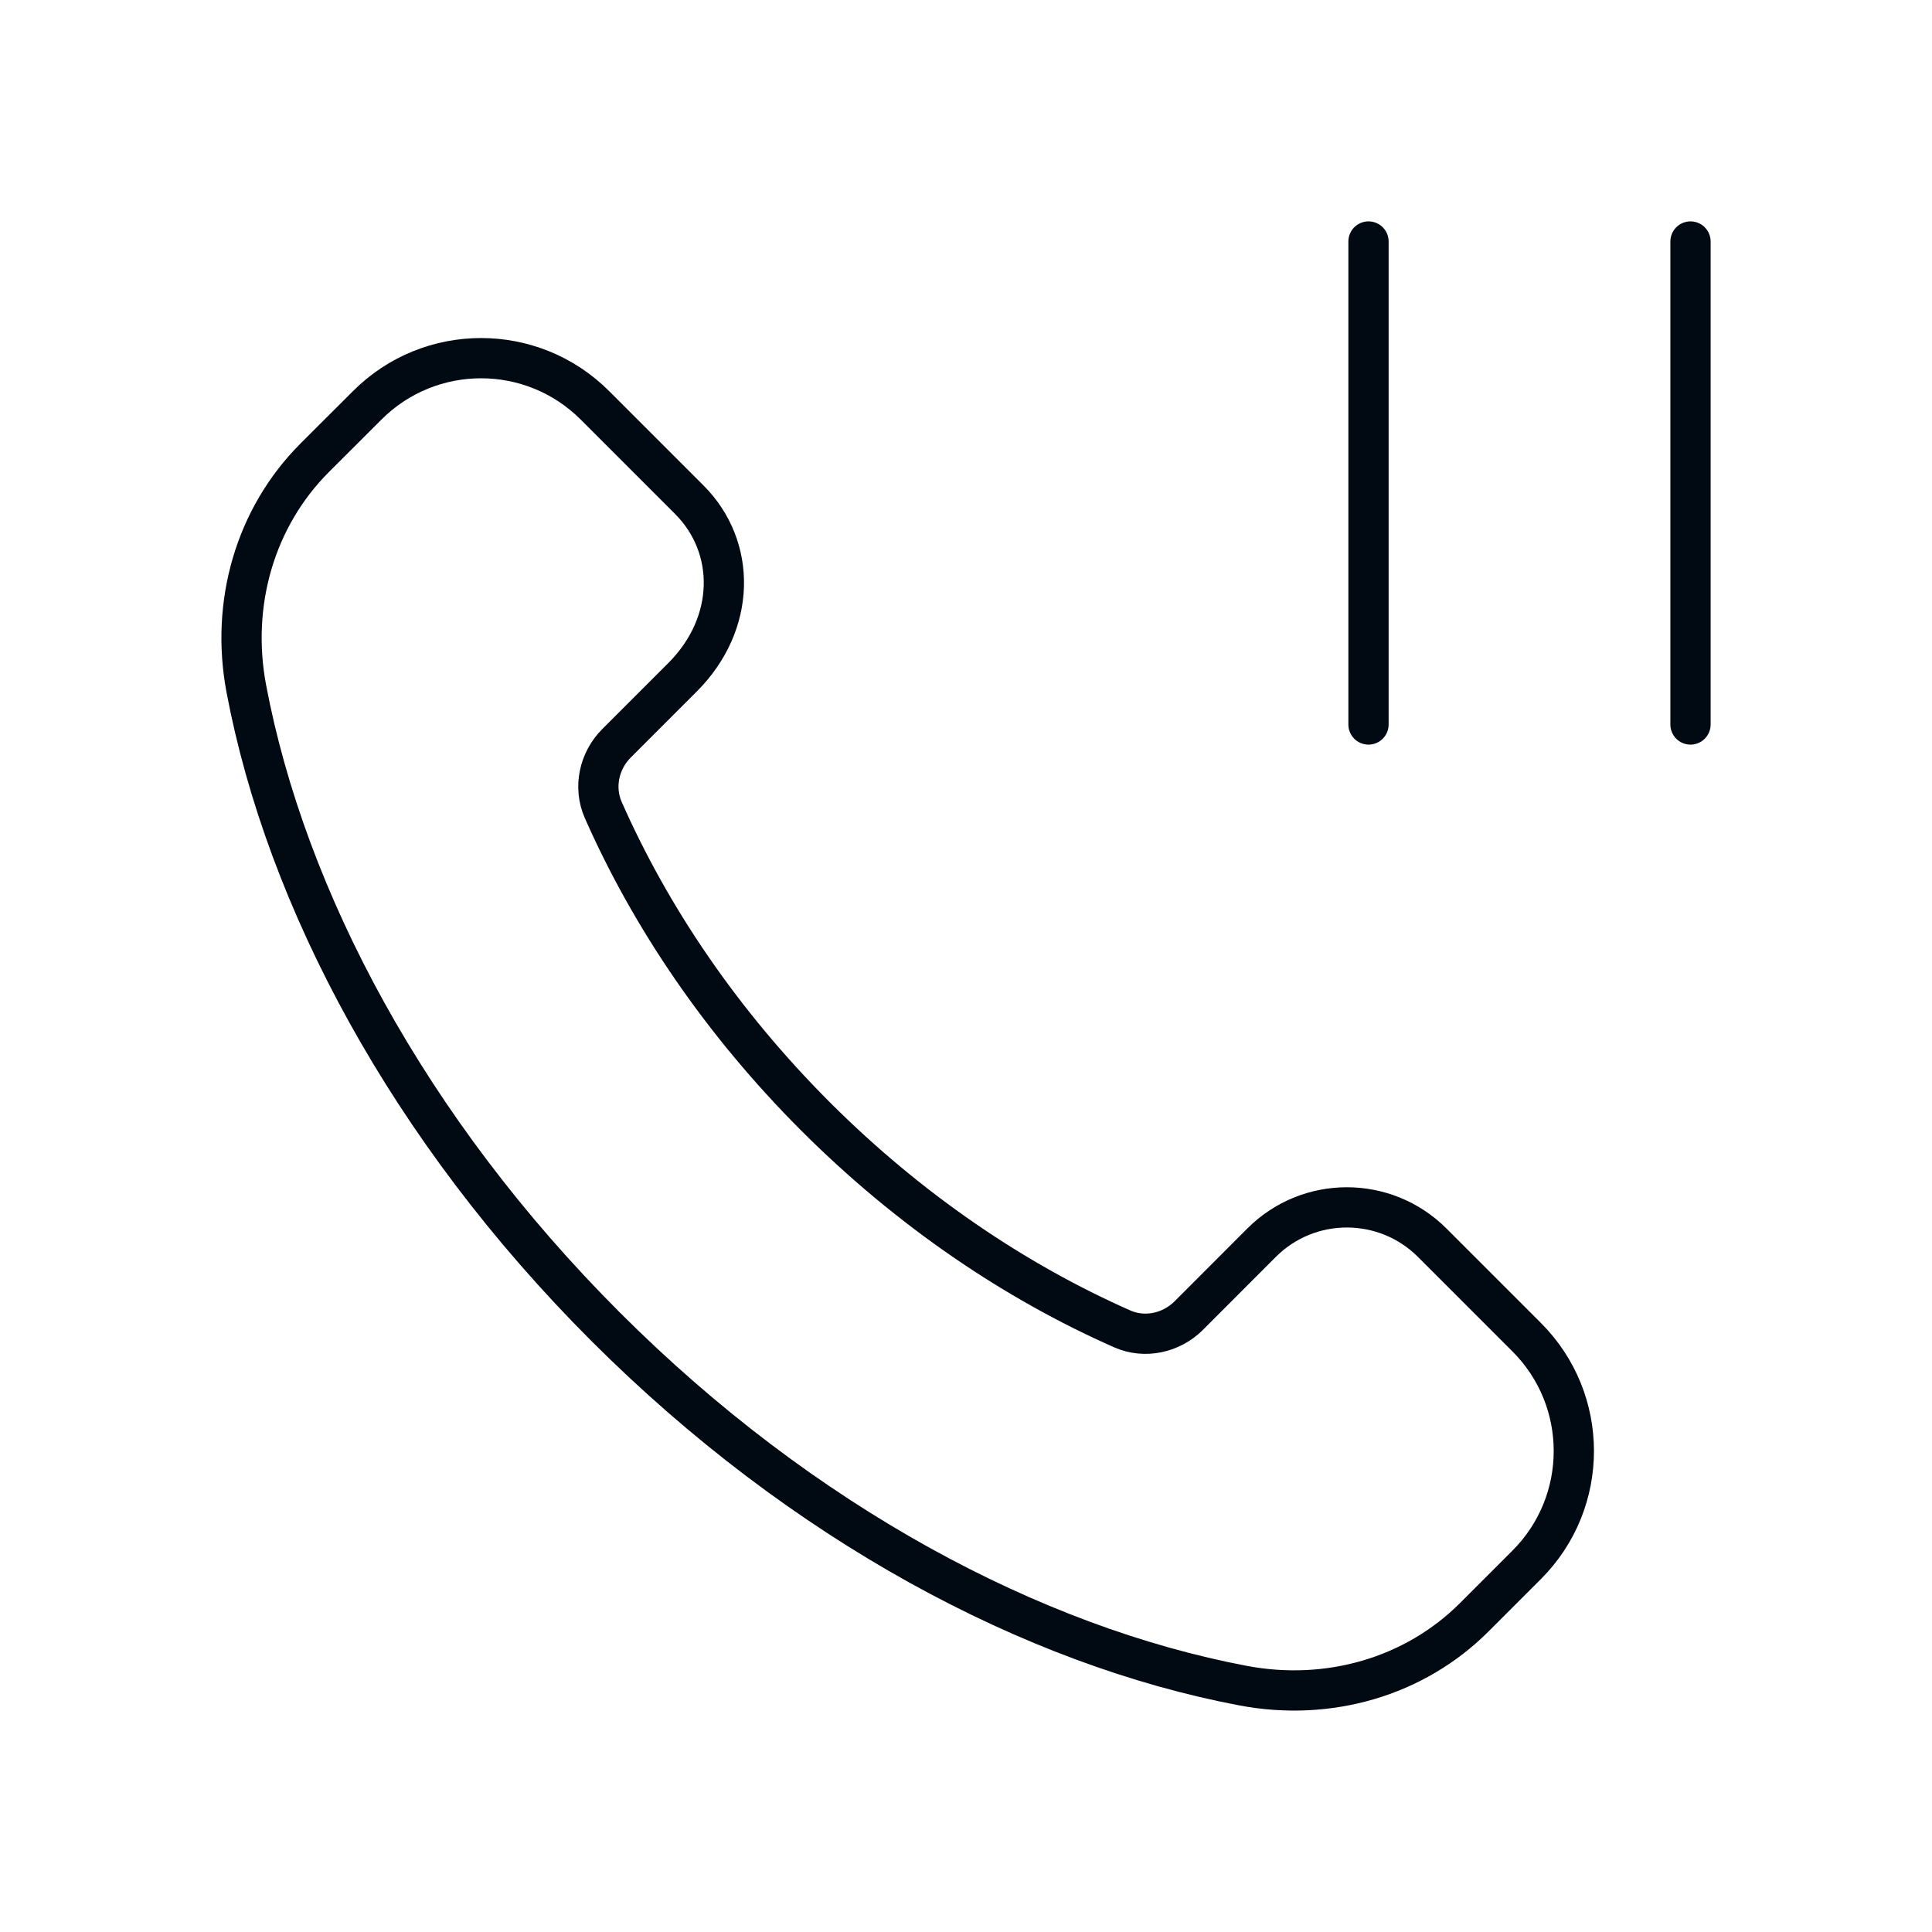 <svg width="48" height="48" viewBox="0 0 48 48" fill="none" xmlns="http://www.w3.org/2000/svg">
<path fill-rule="evenodd" clip-rule="evenodd" d="M20.262 27.738C17.922 25.398 16.158 22.778 14.986 20.12C14.74 19.558 14.884 18.9 15.318 18.466L16.956 16.828C18.298 15.486 18.298 13.588 17.126 12.416L14.78 10.07C13.218 8.508 10.686 8.508 9.124 10.07L7.82 11.372C6.338 12.854 5.72 14.992 6.12 17.112C7.108 22.338 10.144 28.06 15.042 32.958C19.94 37.856 25.662 40.892 30.888 41.88C33.008 42.28 35.146 41.662 36.628 40.18L37.93 38.878C39.492 37.316 39.492 34.784 37.93 33.222L35.584 30.876C34.412 29.704 32.512 29.704 31.342 30.876L29.536 32.684C29.102 33.118 28.444 33.264 27.882 33.016C25.224 31.842 22.602 30.076 20.262 27.738Z" stroke="#010912" stroke-linecap="round" stroke-linejoin="round"/>
<path d="M42 18V6" stroke="#010912" stroke-linecap="round" stroke-linejoin="round"/>
<path d="M34 18V6" stroke="#010912" stroke-linecap="round" stroke-linejoin="round"/>
</svg>
